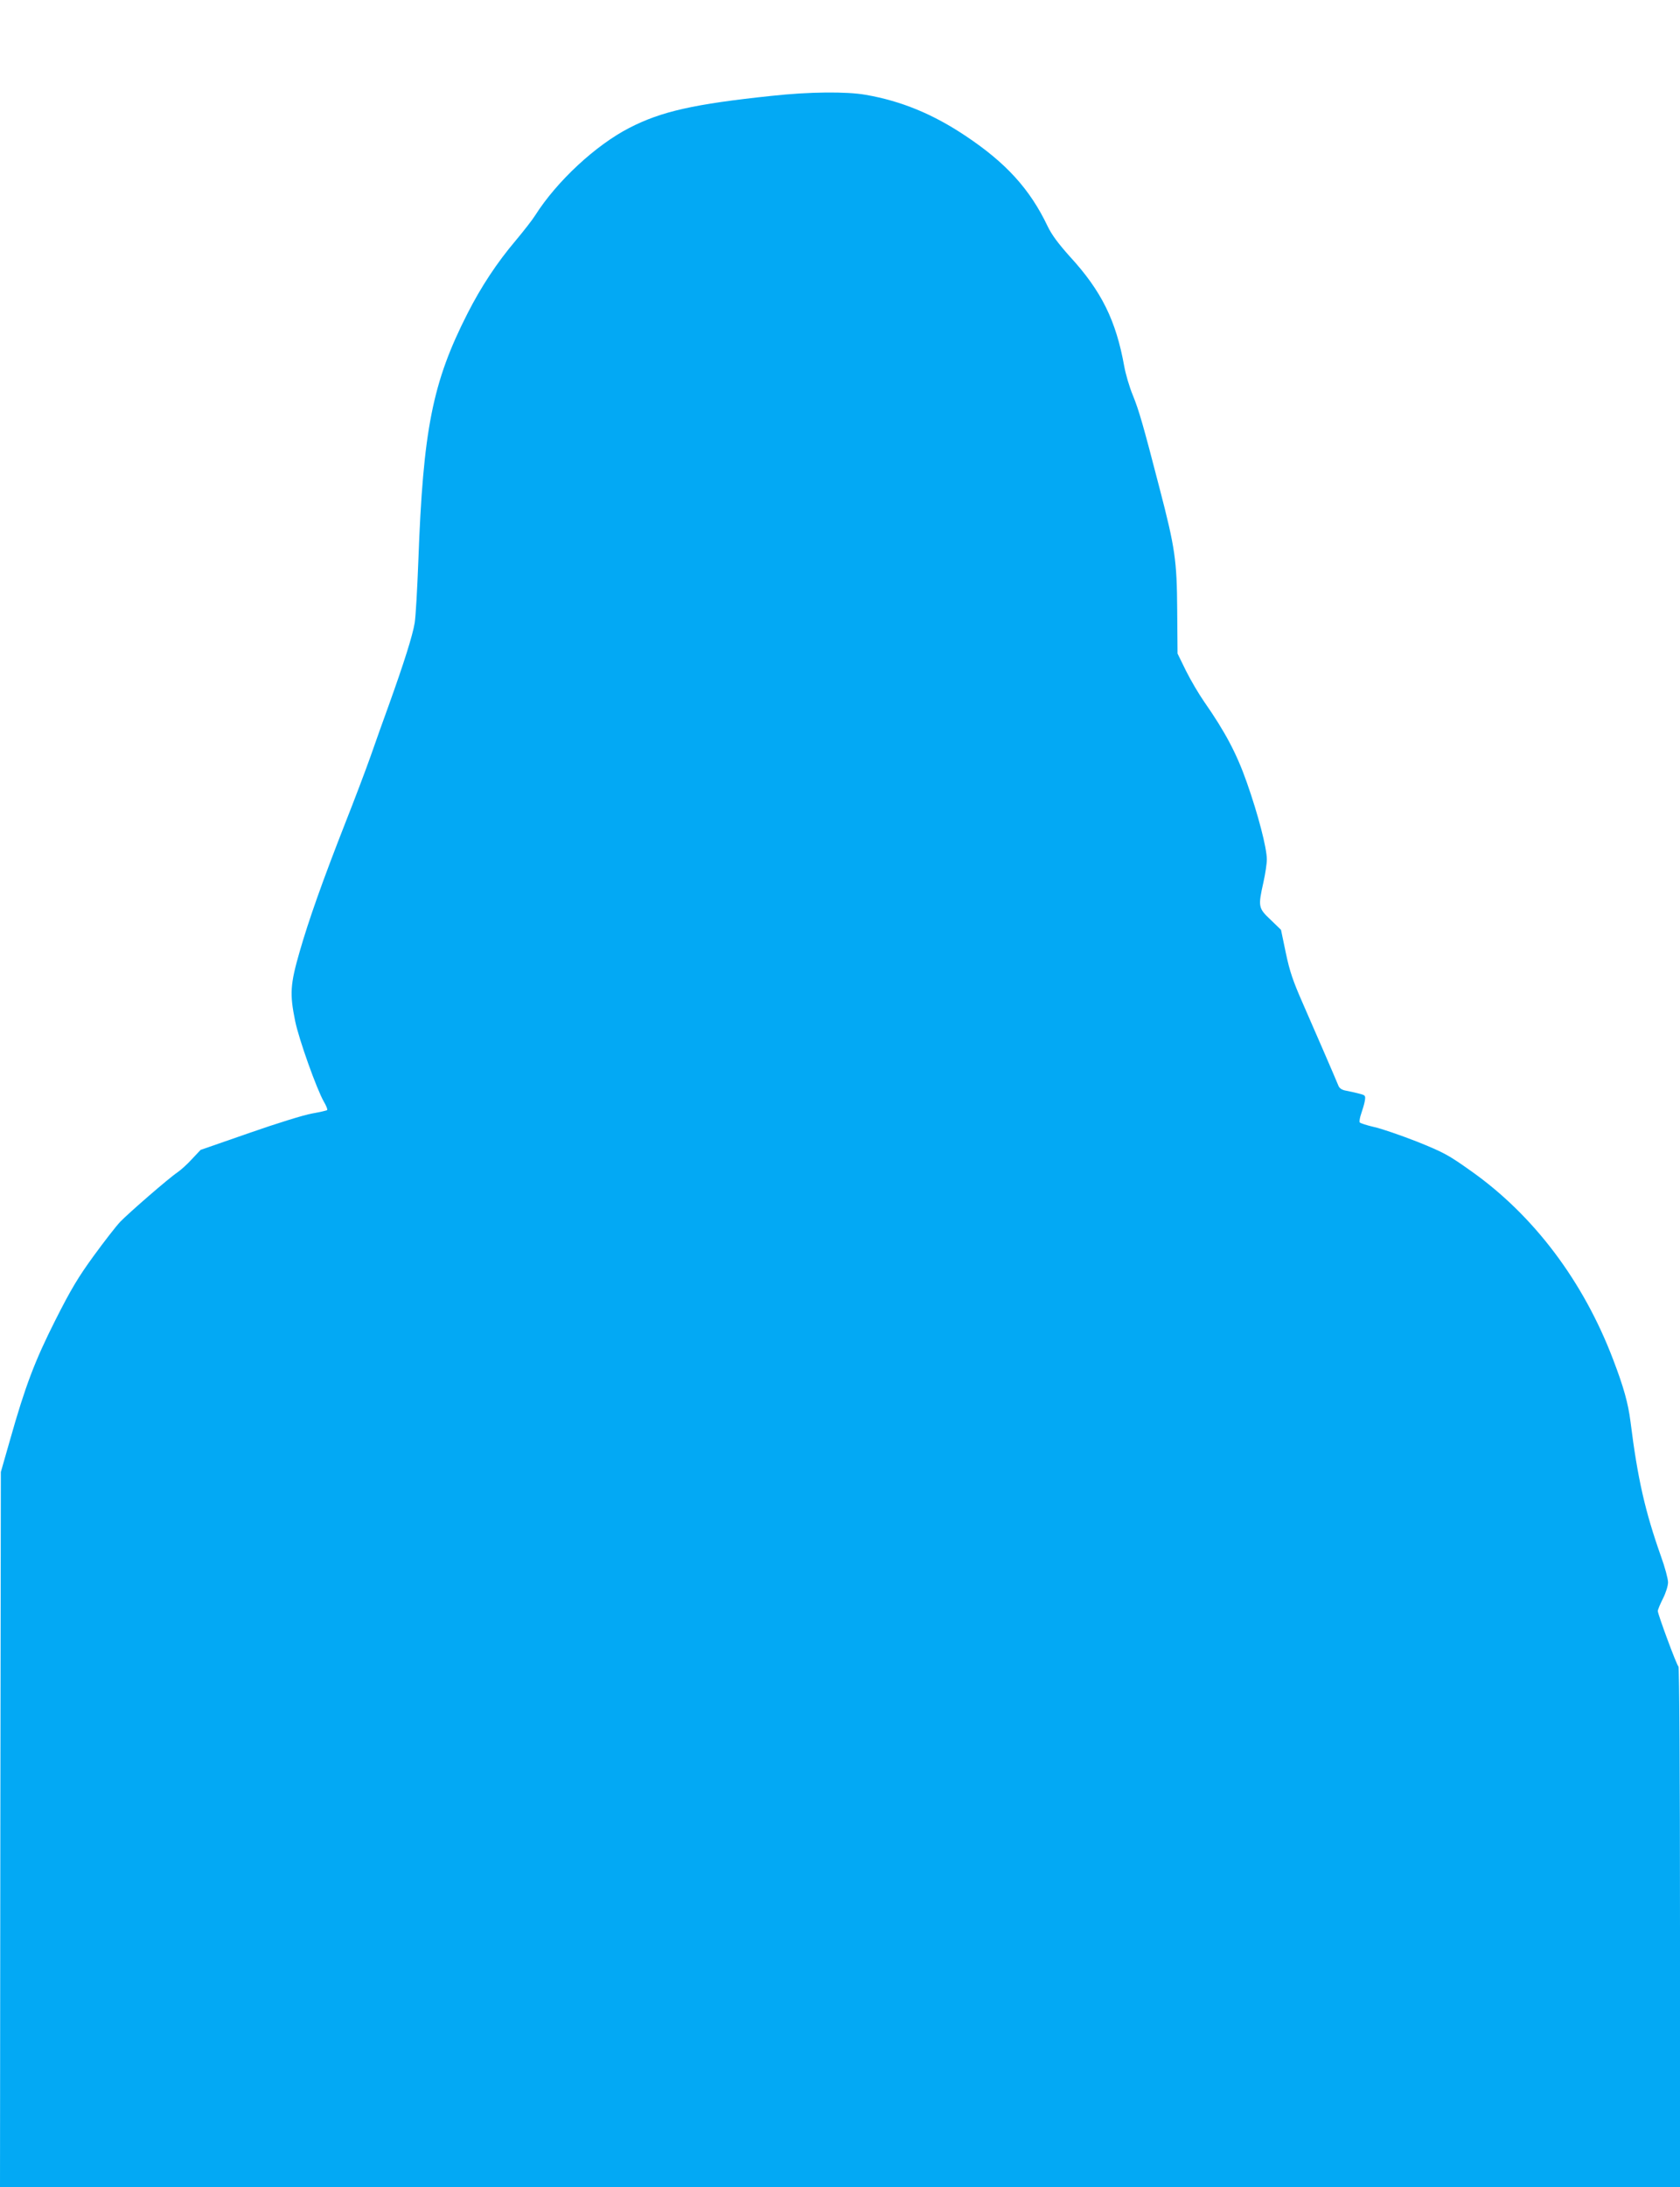 <?xml version="1.0" standalone="no"?>
<!DOCTYPE svg PUBLIC "-//W3C//DTD SVG 20010904//EN"
 "http://www.w3.org/TR/2001/REC-SVG-20010904/DTD/svg10.dtd">
<svg version="1.0" xmlns="http://www.w3.org/2000/svg"
 width="984pt" height="1280pt" viewBox="0 0 984 1280"
 preserveAspectRatio="xMidYMid meet">
<g transform="translate(0,1280) scale(0.1,-0.1)"
fill="#03a9f4" stroke="none">
<path d="M4520 12239 c-456 -48 -646 -91 -833 -187 -197 -101 -425 -312 -552
-512 -16 -26 -68 -92 -113 -146 -112 -132 -204 -272 -284 -429 -205 -403 -260
-678 -288 -1455 -6 -157 -15 -316 -21 -355 -12 -74 -63 -235 -151 -480 -30
-82 -78 -217 -107 -300 -29 -82 -95 -256 -146 -385 -137 -349 -217 -576 -270
-760 -55 -191 -59 -246 -26 -407 22 -107 126 -398 168 -471 14 -24 23 -46 19
-49 -3 -3 -43 -12 -88 -20 -47 -8 -208 -58 -368 -114 l-285 -99 -50 -53 c-27
-30 -66 -65 -85 -78 -50 -33 -287 -239 -336 -290 -23 -24 -93 -114 -155 -199
-91 -125 -134 -197 -224 -375 -120 -238 -176 -383 -267 -705 l-53 -185 -3
-2092 -2 -2093 4920 0 4920 0 0 1518 c0 902 -4 1522 -9 1528 -12 11 -121 307
-121 325 0 8 14 41 30 73 17 33 30 75 30 95 0 20 -18 88 -41 151 -94 266 -137
455 -179 790 -14 109 -40 202 -102 364 -174 457 -464 842 -830 1101 -135 96
-161 110 -320 174 -95 37 -208 76 -250 85 -43 10 -80 22 -84 27 -3 6 1 29 9
52 8 23 18 56 21 74 5 31 3 33 -32 42 -20 5 -54 13 -75 17 -26 4 -41 14 -47
28 -22 54 -145 337 -209 483 -58 132 -77 187 -100 297 l-28 134 -61 59 c-72
68 -74 76 -42 219 11 49 20 109 20 134 0 67 -51 263 -117 450 -60 171 -128
298 -250 473 -30 43 -78 124 -106 180 l-50 102 -2 255 c-2 291 -12 362 -104
715 -95 367 -120 454 -156 542 -20 48 -42 124 -50 168 -48 268 -133 442 -320
645 -67 75 -105 126 -129 176 -103 216 -242 370 -481 529 -190 127 -376 204
-584 240 -112 20 -332 18 -551 -6z"/>
</g>
</svg>
